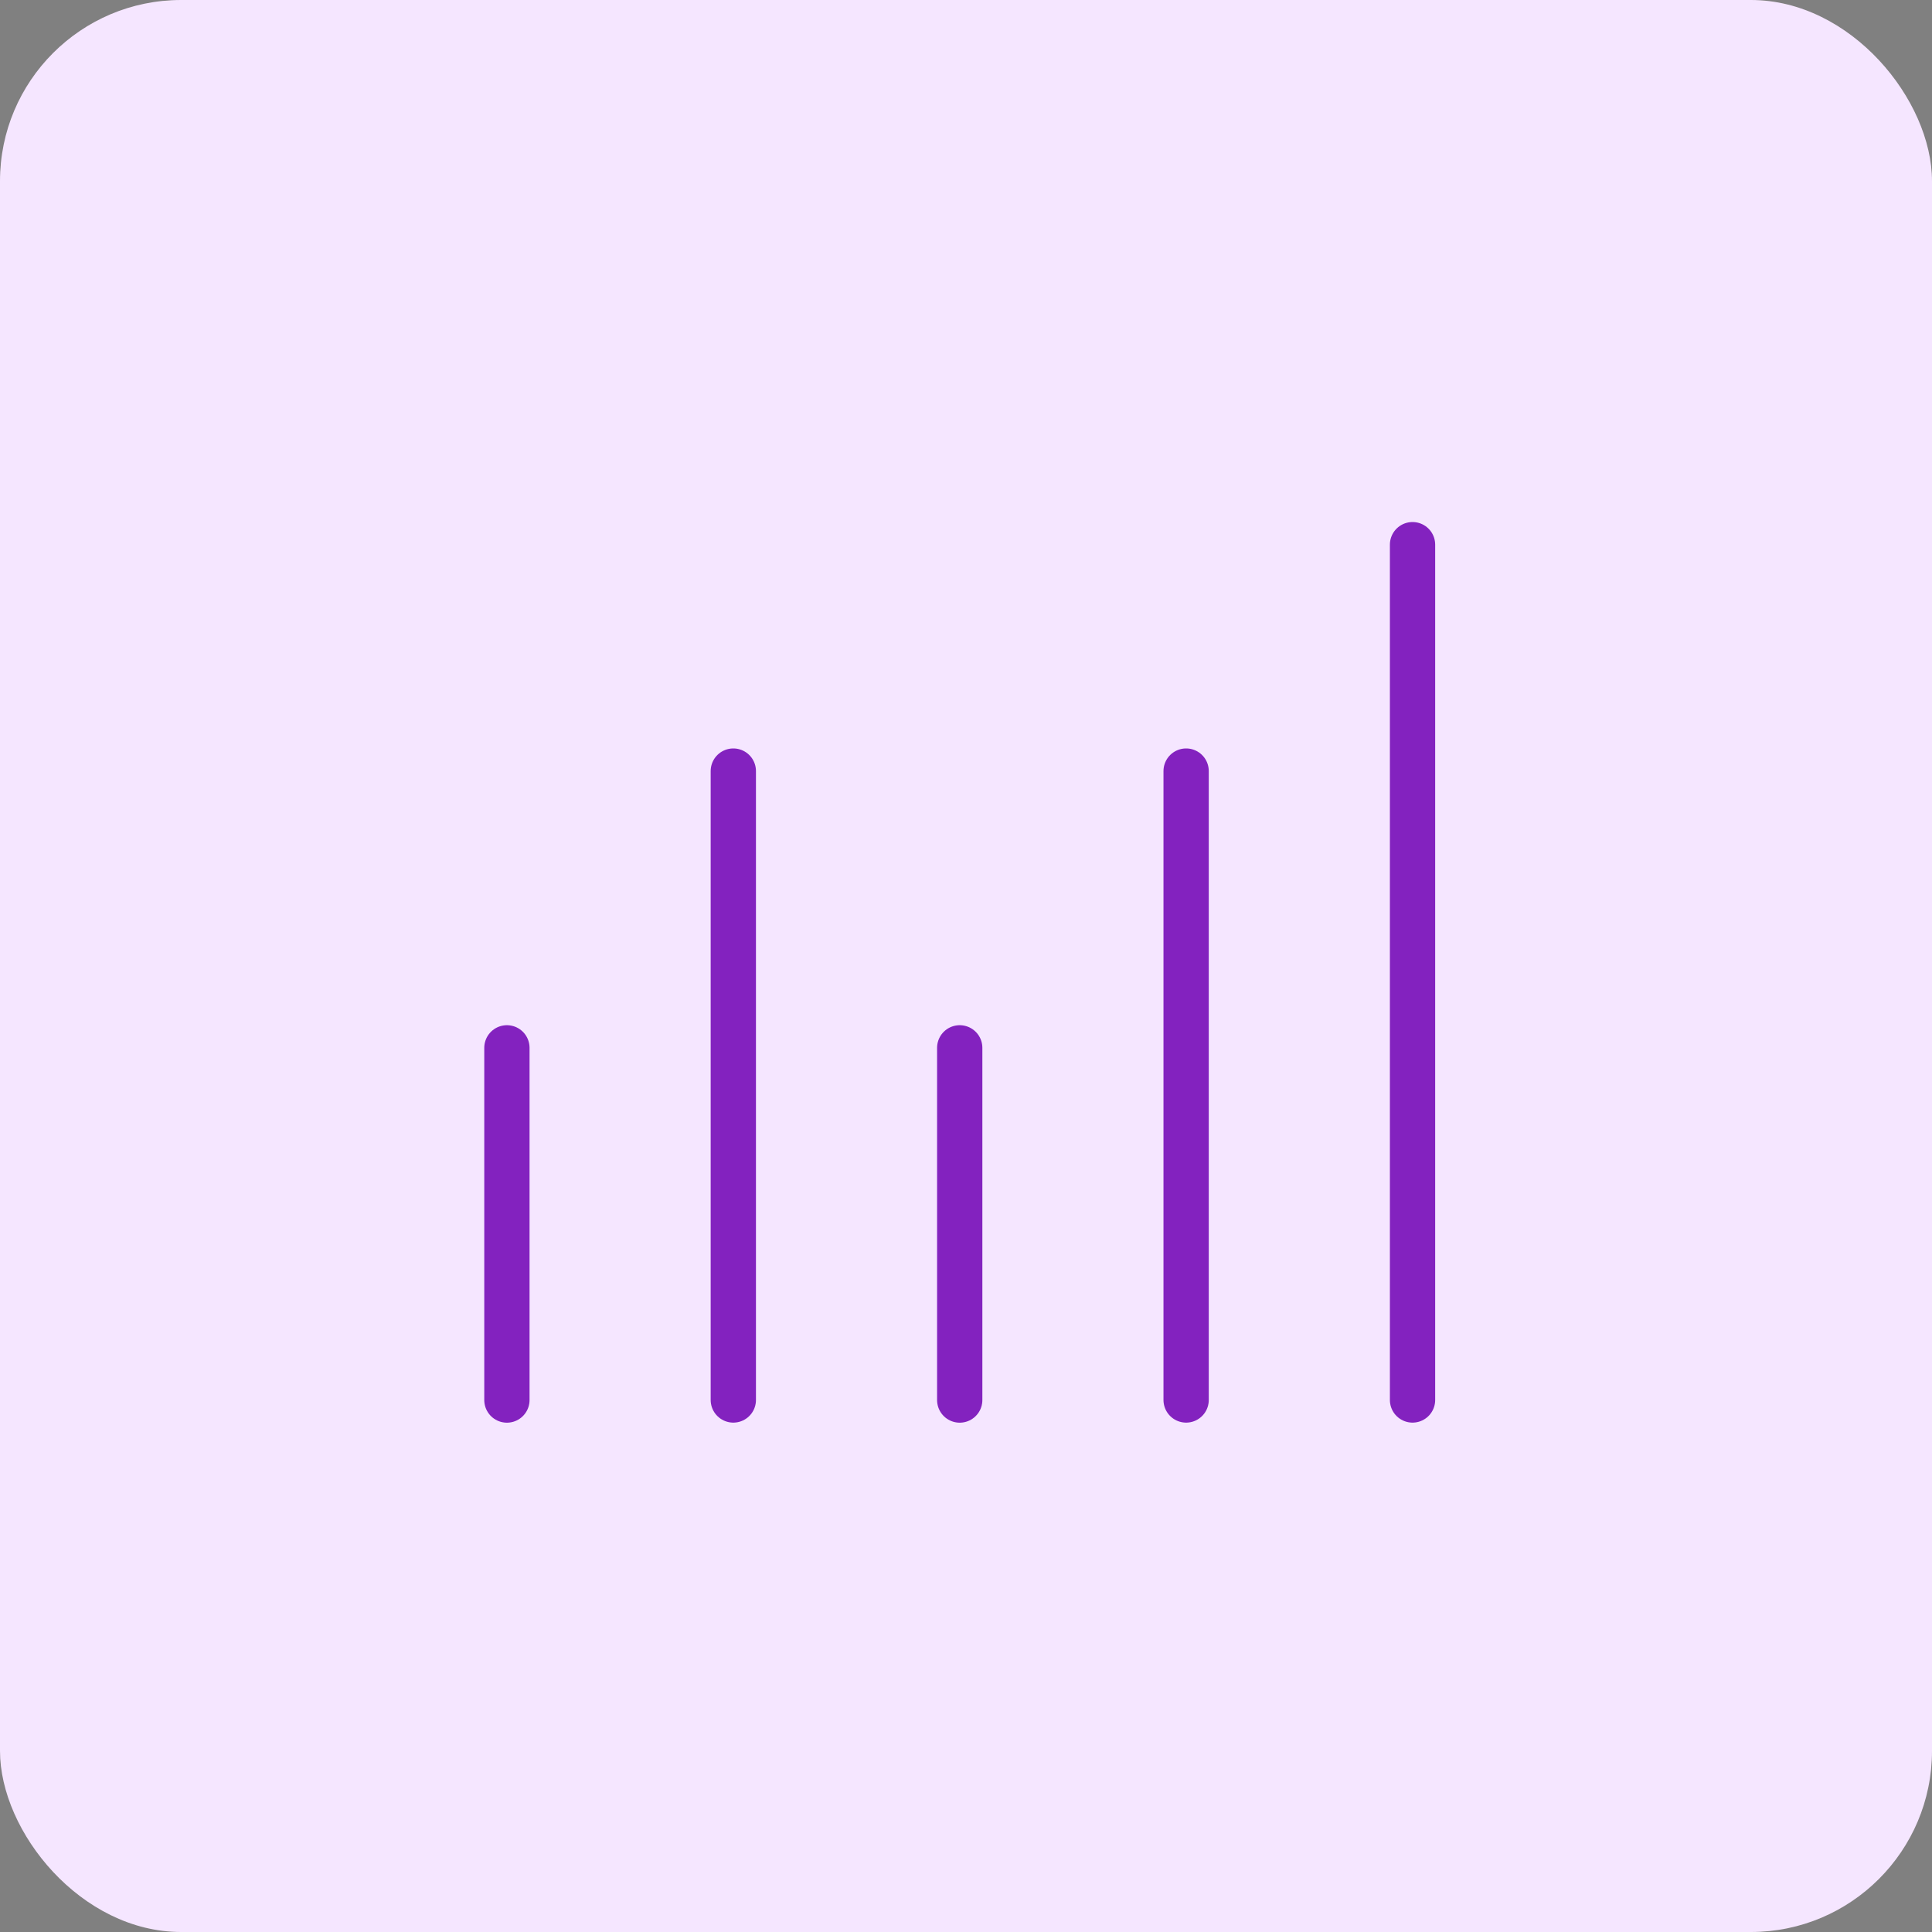 <svg width="64" height="64" viewBox="0 0 64 64" fill="none" xmlns="http://www.w3.org/2000/svg">
<rect x="0" y="0" width="64" height="64" fill="#808080" stroke="none"/>
<rect width="64" height="64" rx="6" fill="#F5E6FF"/>
<path d="M39.292 46.376V25.543" stroke="#8322BF" stroke-width="1.5" stroke-linecap="round" stroke-linejoin="round"/>
<path d="M31.792 46.378V34.711" stroke="#8322BF" stroke-width="1.5" stroke-linecap="round" stroke-linejoin="round"/>
<path d="M24.292 46.376V25.543" stroke="#8322BF" stroke-width="1.5" stroke-linecap="round" stroke-linejoin="round"/>
<path d="M16.792 46.378V34.711" stroke="#8322BF" stroke-width="1.5" stroke-linecap="round" stroke-linejoin="round"/>
<path d="M46.792 46.376V18.043" stroke="#8322BF" stroke-width="1.5" stroke-linecap="round" stroke-linejoin="round"/>
</svg>
